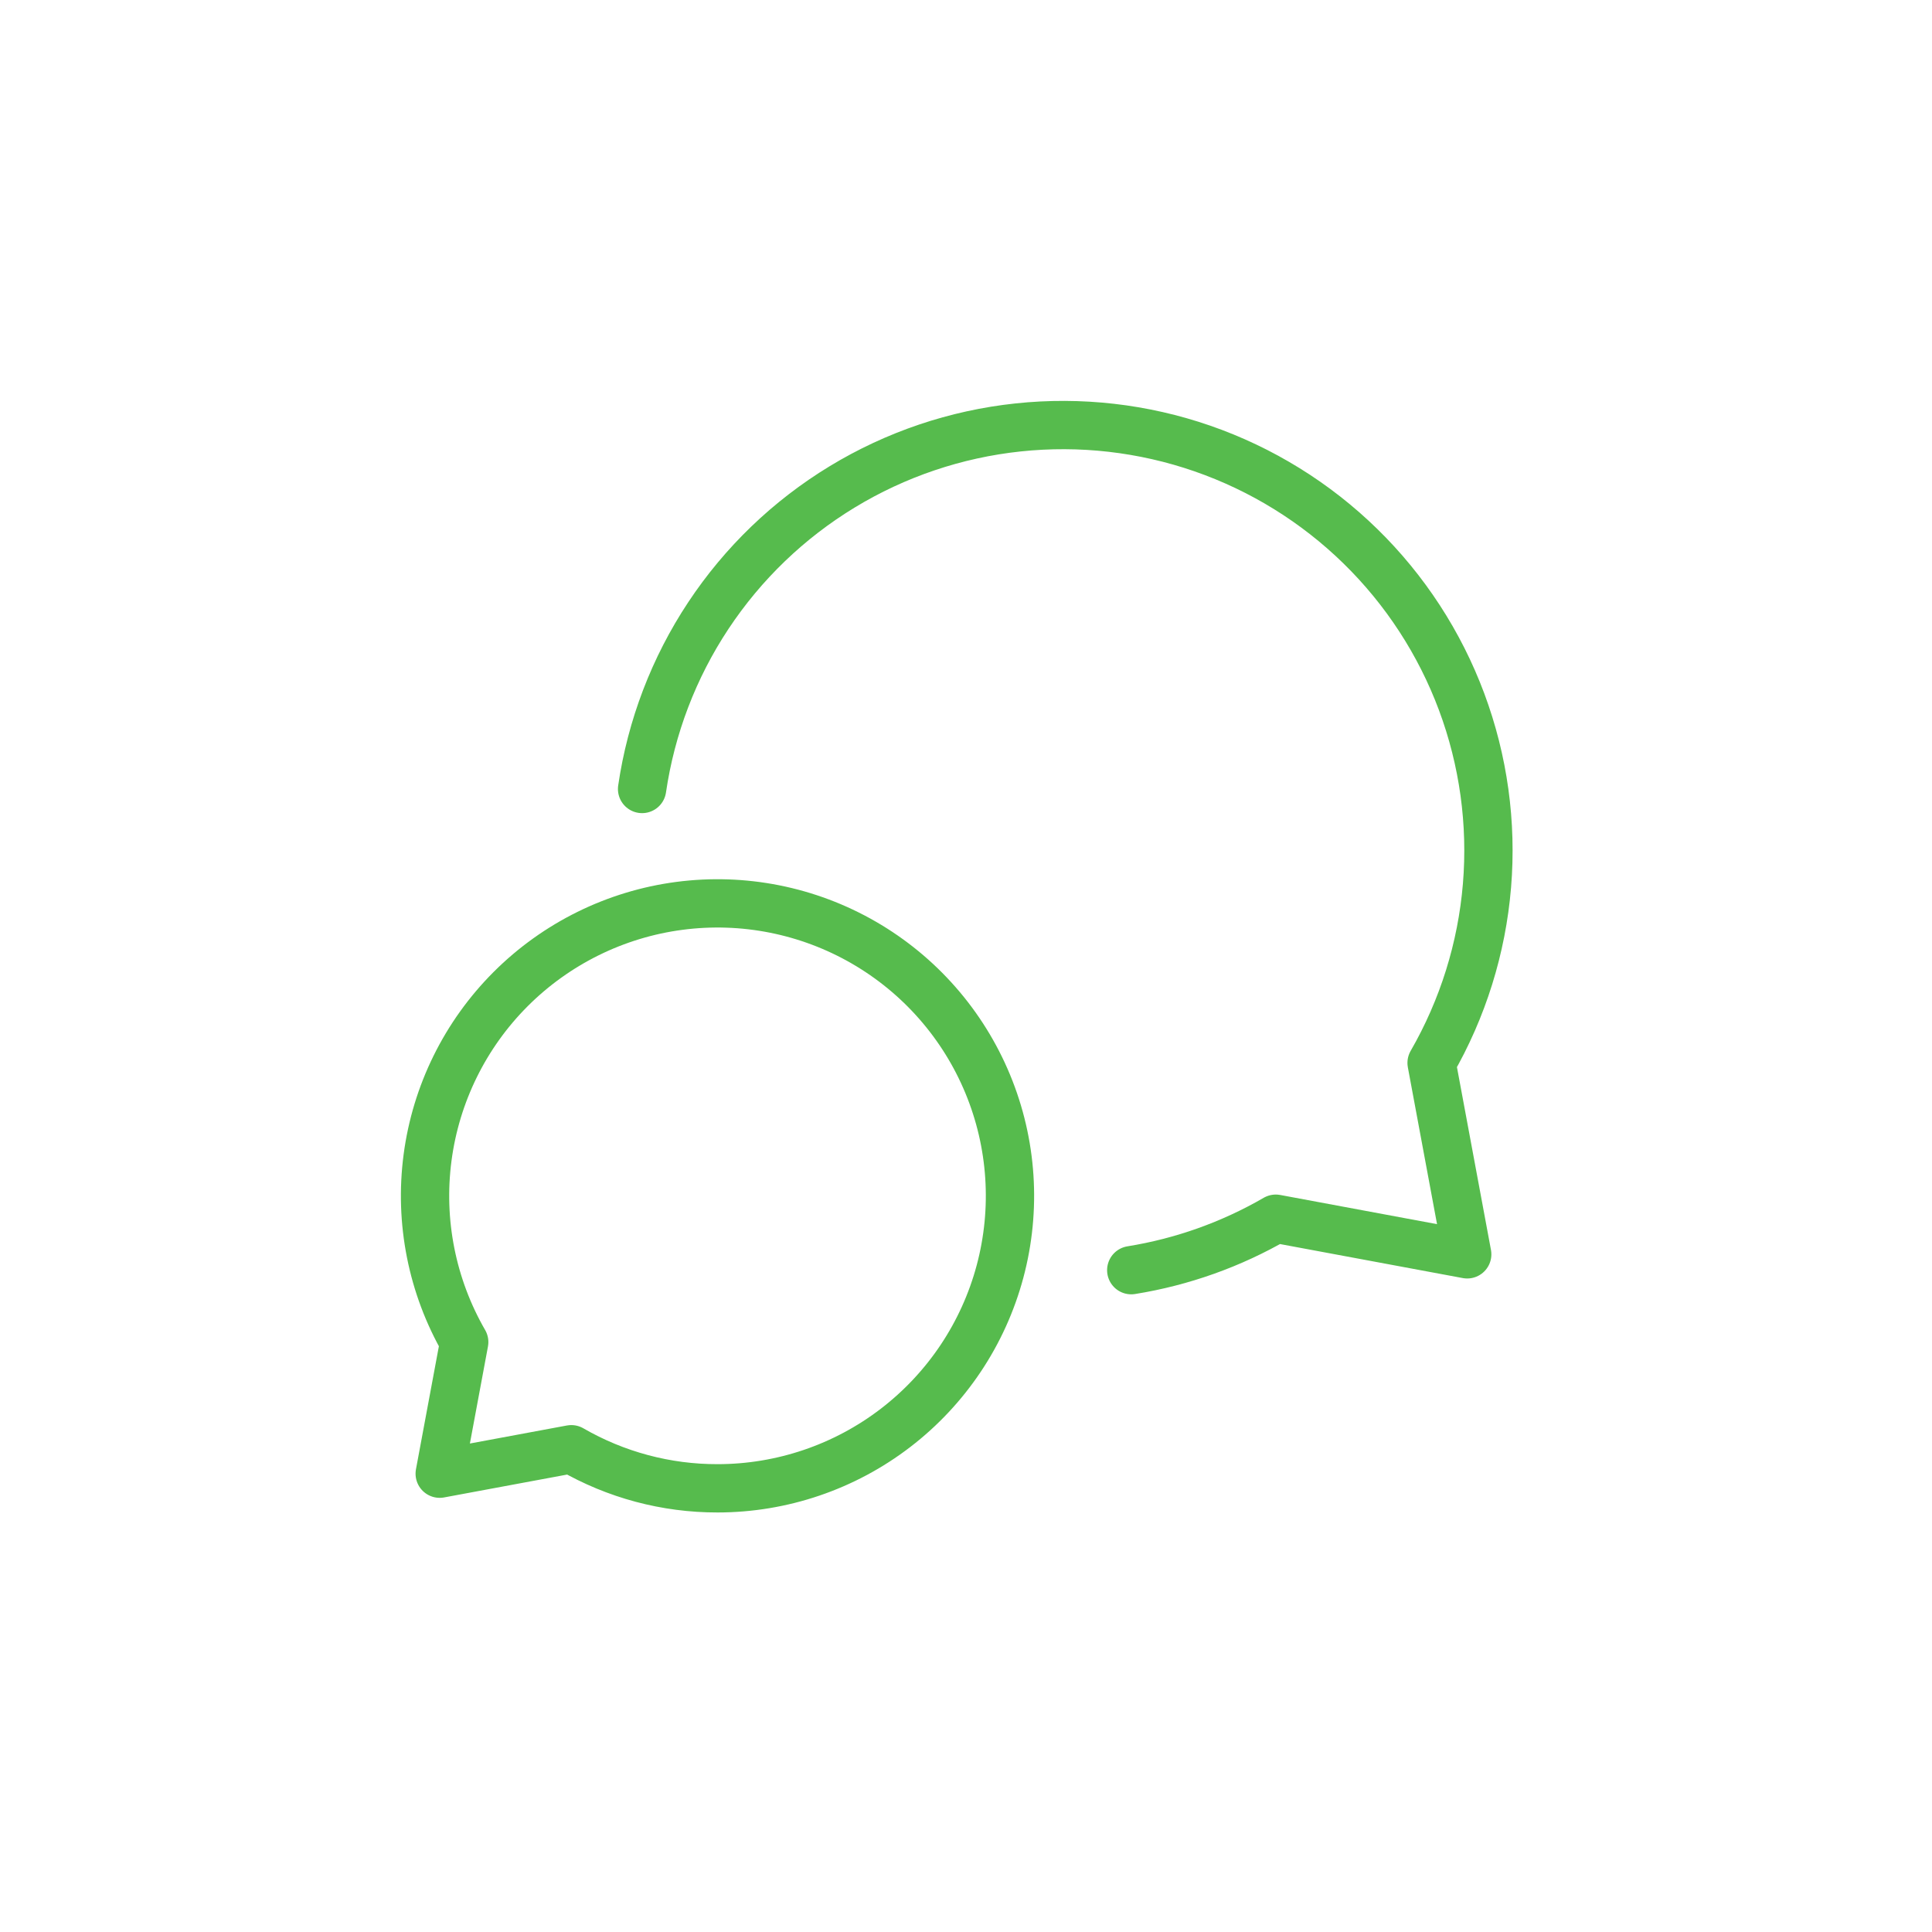 <svg xmlns="http://www.w3.org/2000/svg" width="100" height="100" viewBox="0 0 100 100" fill="none"><path d="M37.141 77.035C40.473 77.034 43.712 75.934 46.355 73.905C48.999 71.876 50.899 69.032 51.761 65.813C52.623 62.594 52.399 59.181 51.123 56.102C49.848 53.024 47.592 50.452 44.706 48.786C41.82 47.12 38.465 46.453 35.161 46.888C31.858 47.323 28.79 48.837 26.433 51.193C24.077 53.549 22.564 56.617 22.13 59.921C21.695 63.225 22.362 66.58 24.028 69.466L22.759 76.278L29.571 75.012C31.872 76.342 34.483 77.04 37.141 77.035Z" stroke="#56BB4D" stroke-width="2.5" stroke-linecap="round" stroke-linejoin="round"></path><path d="M58.553 65.744C61.189 65.32 63.724 64.417 66.034 63.08L75.943 64.924L74.099 55.016C75.718 52.207 76.697 49.075 76.966 45.844C77.234 42.613 76.786 39.363 75.653 36.325C74.52 33.287 72.731 30.537 70.412 28.271C68.093 26.005 65.303 24.279 62.24 23.216C59.177 22.154 55.917 21.781 52.693 22.124C49.469 22.467 46.361 23.517 43.59 25.201C40.819 26.884 38.454 29.159 36.664 31.862C34.874 34.565 33.703 37.63 33.234 40.838" stroke="#56BB4D" stroke-width="2.5" stroke-linecap="round" stroke-linejoin="round"></path></svg>